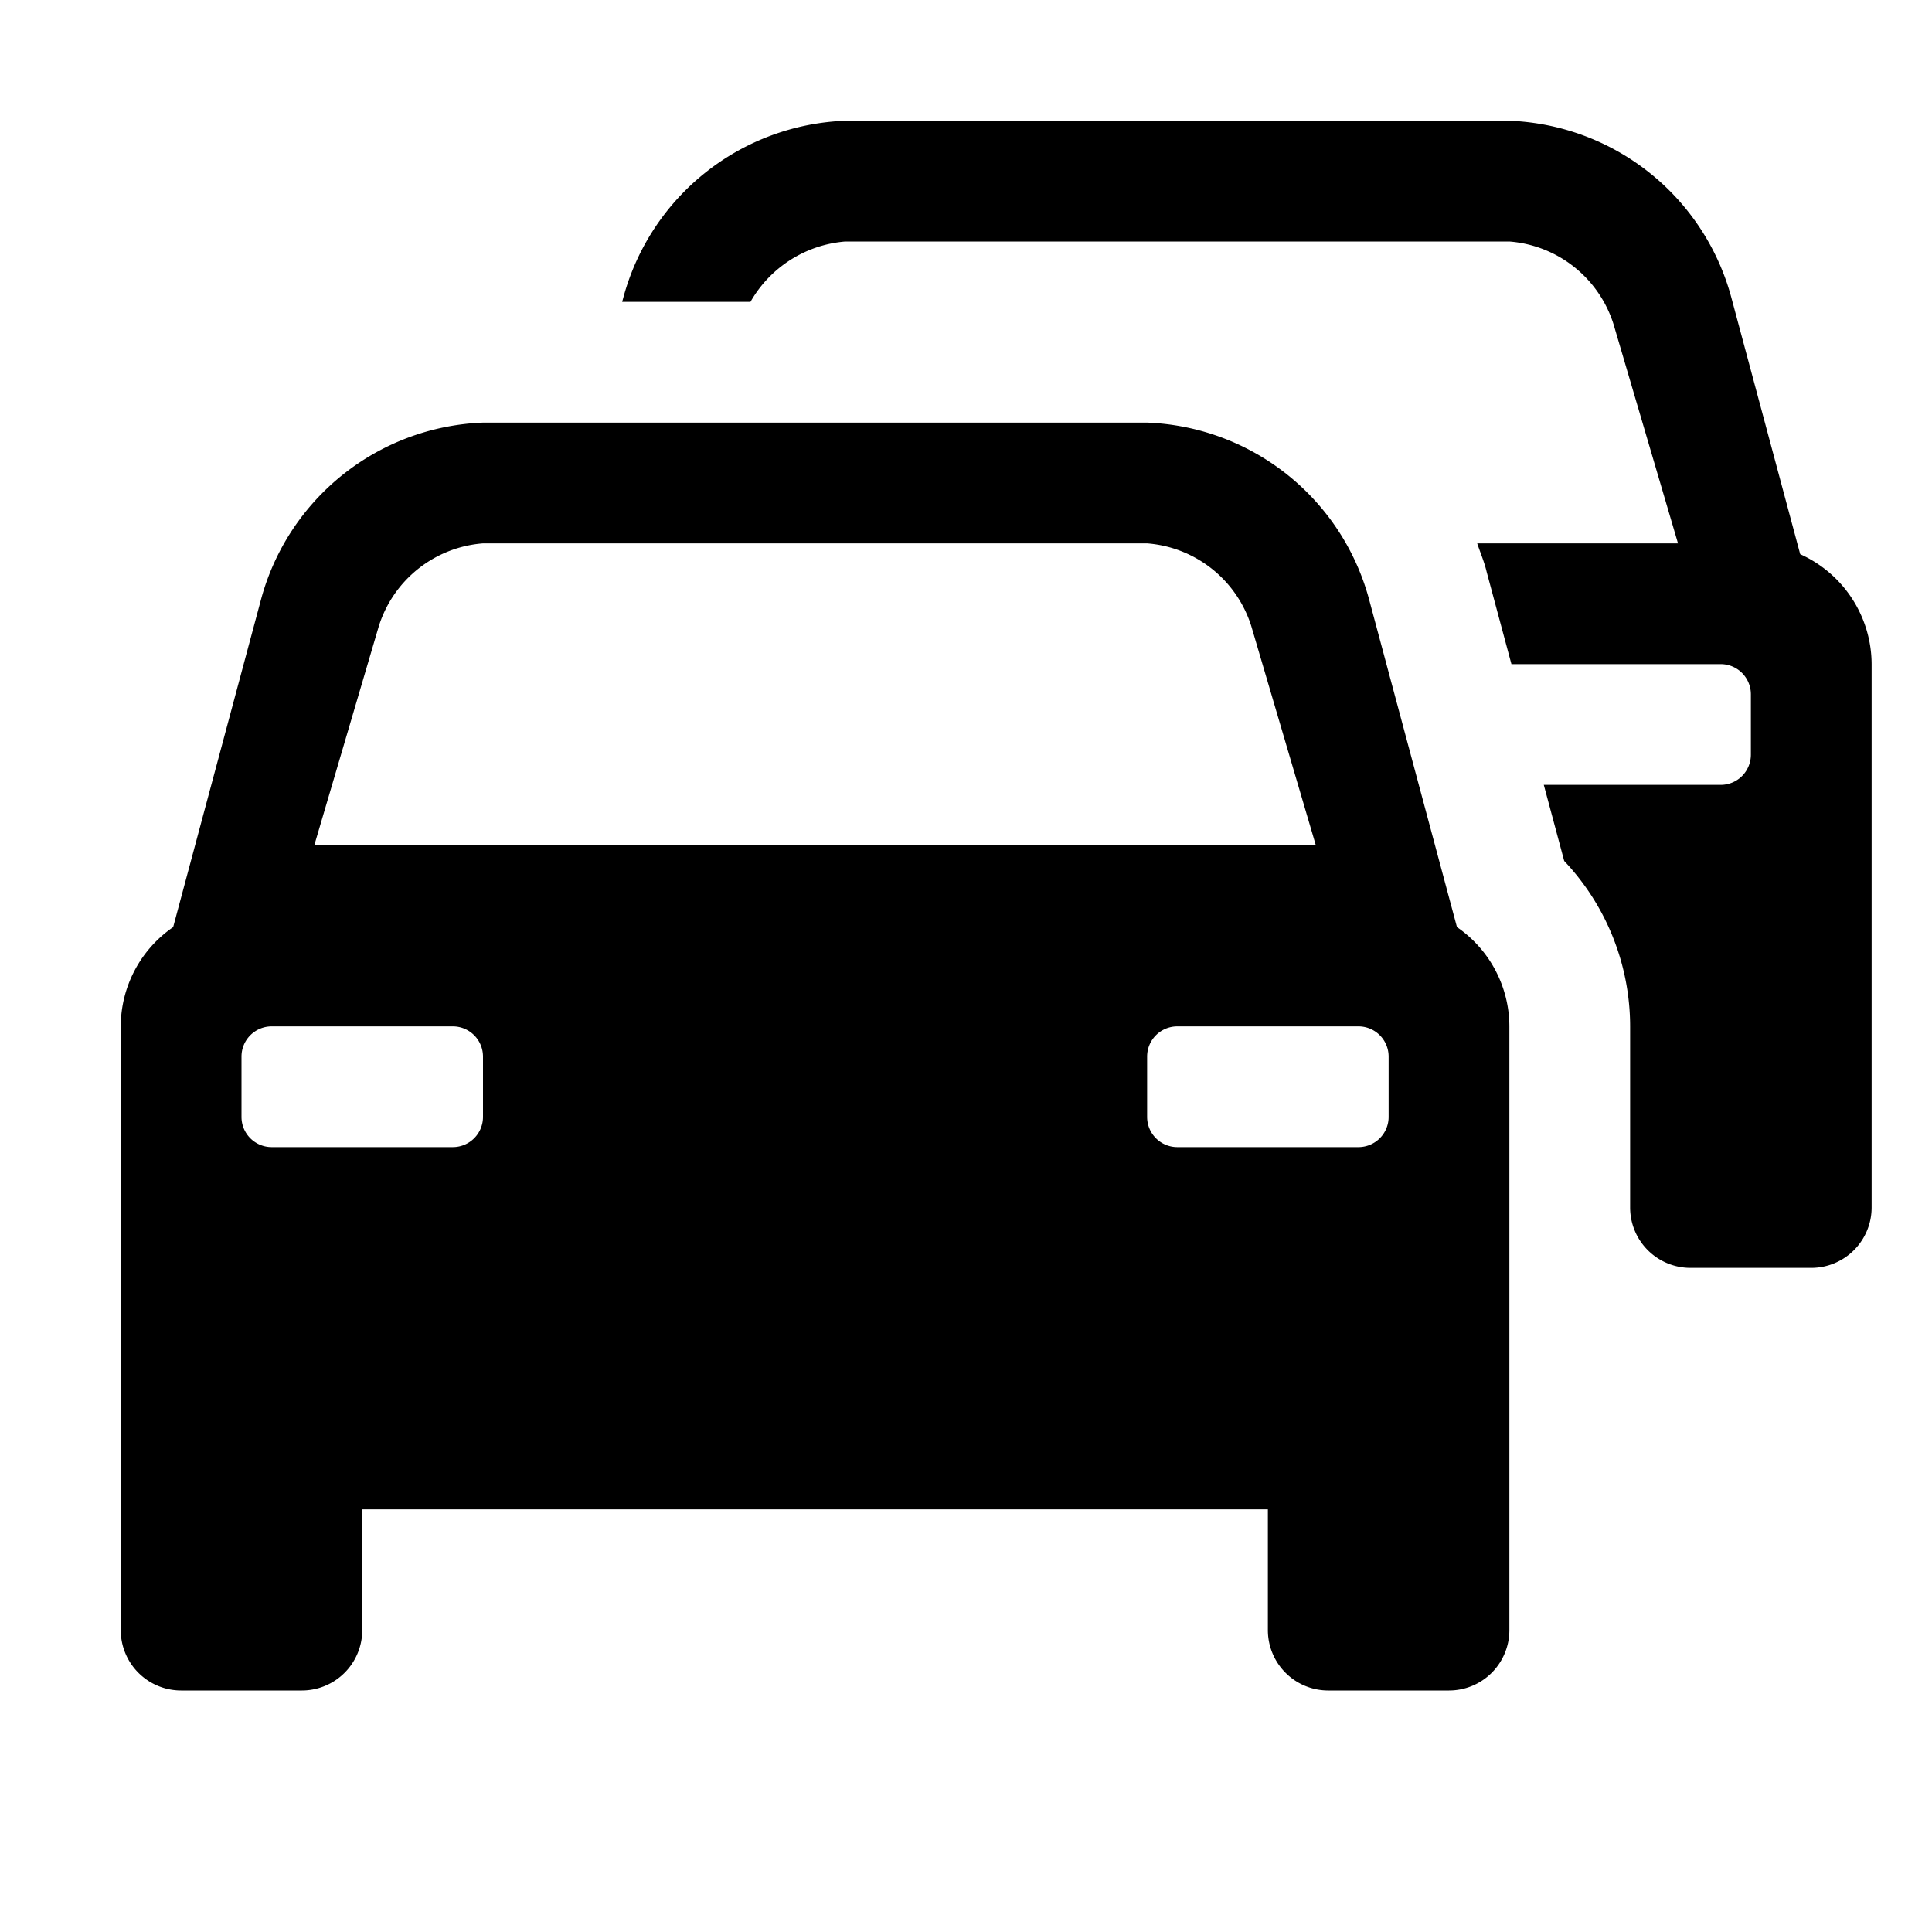 <svg id="glyphicons-basic" xmlns="http://www.w3.org/2000/svg" viewBox="0 0 32 32">
  <path id="cars" d="M31,11v9a1,1,0,0,1-1,1H28a1,1,0,0,1-1-1V17a3.994,3.994,0,0,0-1.092-2.74L25.57,13H28.5a.5.5,0,0,0,.5-.5v-1a.5.5,0,0,0-.5-.5H25.034L24.624,9.473c-.038-.163-.104-.315-.157-.473h3.326L26.726,5.373A1.967,1.967,0,0,0,25,4H14a1.993,1.993,0,0,0-1.57,1h-2.125l.021-.077A3.962,3.962,0,0,1,14,2H25a3.962,3.962,0,0,1,3.675,2.923l1.142,4.256A2.004,2.004,0,0,1,31,11Zm-6,6V27a1,1,0,0,1-1,1H22a1,1,0,0,1-1-1V25H6v2a1,1,0,0,1-1,1H3a1,1,0,0,1-1-1V17a2,2,0,0,1,.868-1.644L4.325,9.923A3.962,3.962,0,0,1,8,7H19a3.962,3.962,0,0,1,3.675,2.923L24.132,15.356A2,2,0,0,1,25,17ZM5.206,14H21.794l-1.068-3.627A1.967,1.967,0,0,0,19,9H8a1.967,1.967,0,0,0-1.726,1.373ZM8,17.5a.5.5,0,0,0-.5-.5h-3a.5.5,0,0,0-.5.5v1a.5.5,0,0,0,.5.5h3a.5.5,0,0,0,.5-.5Zm15,0a.5.5,0,0,0-.5-.5h-3a.5.5,0,0,0-.5.5v1a.5.5,0,0,0,.5.5h3a.5.5,0,0,0,.5-.5Z"/>
</svg>
